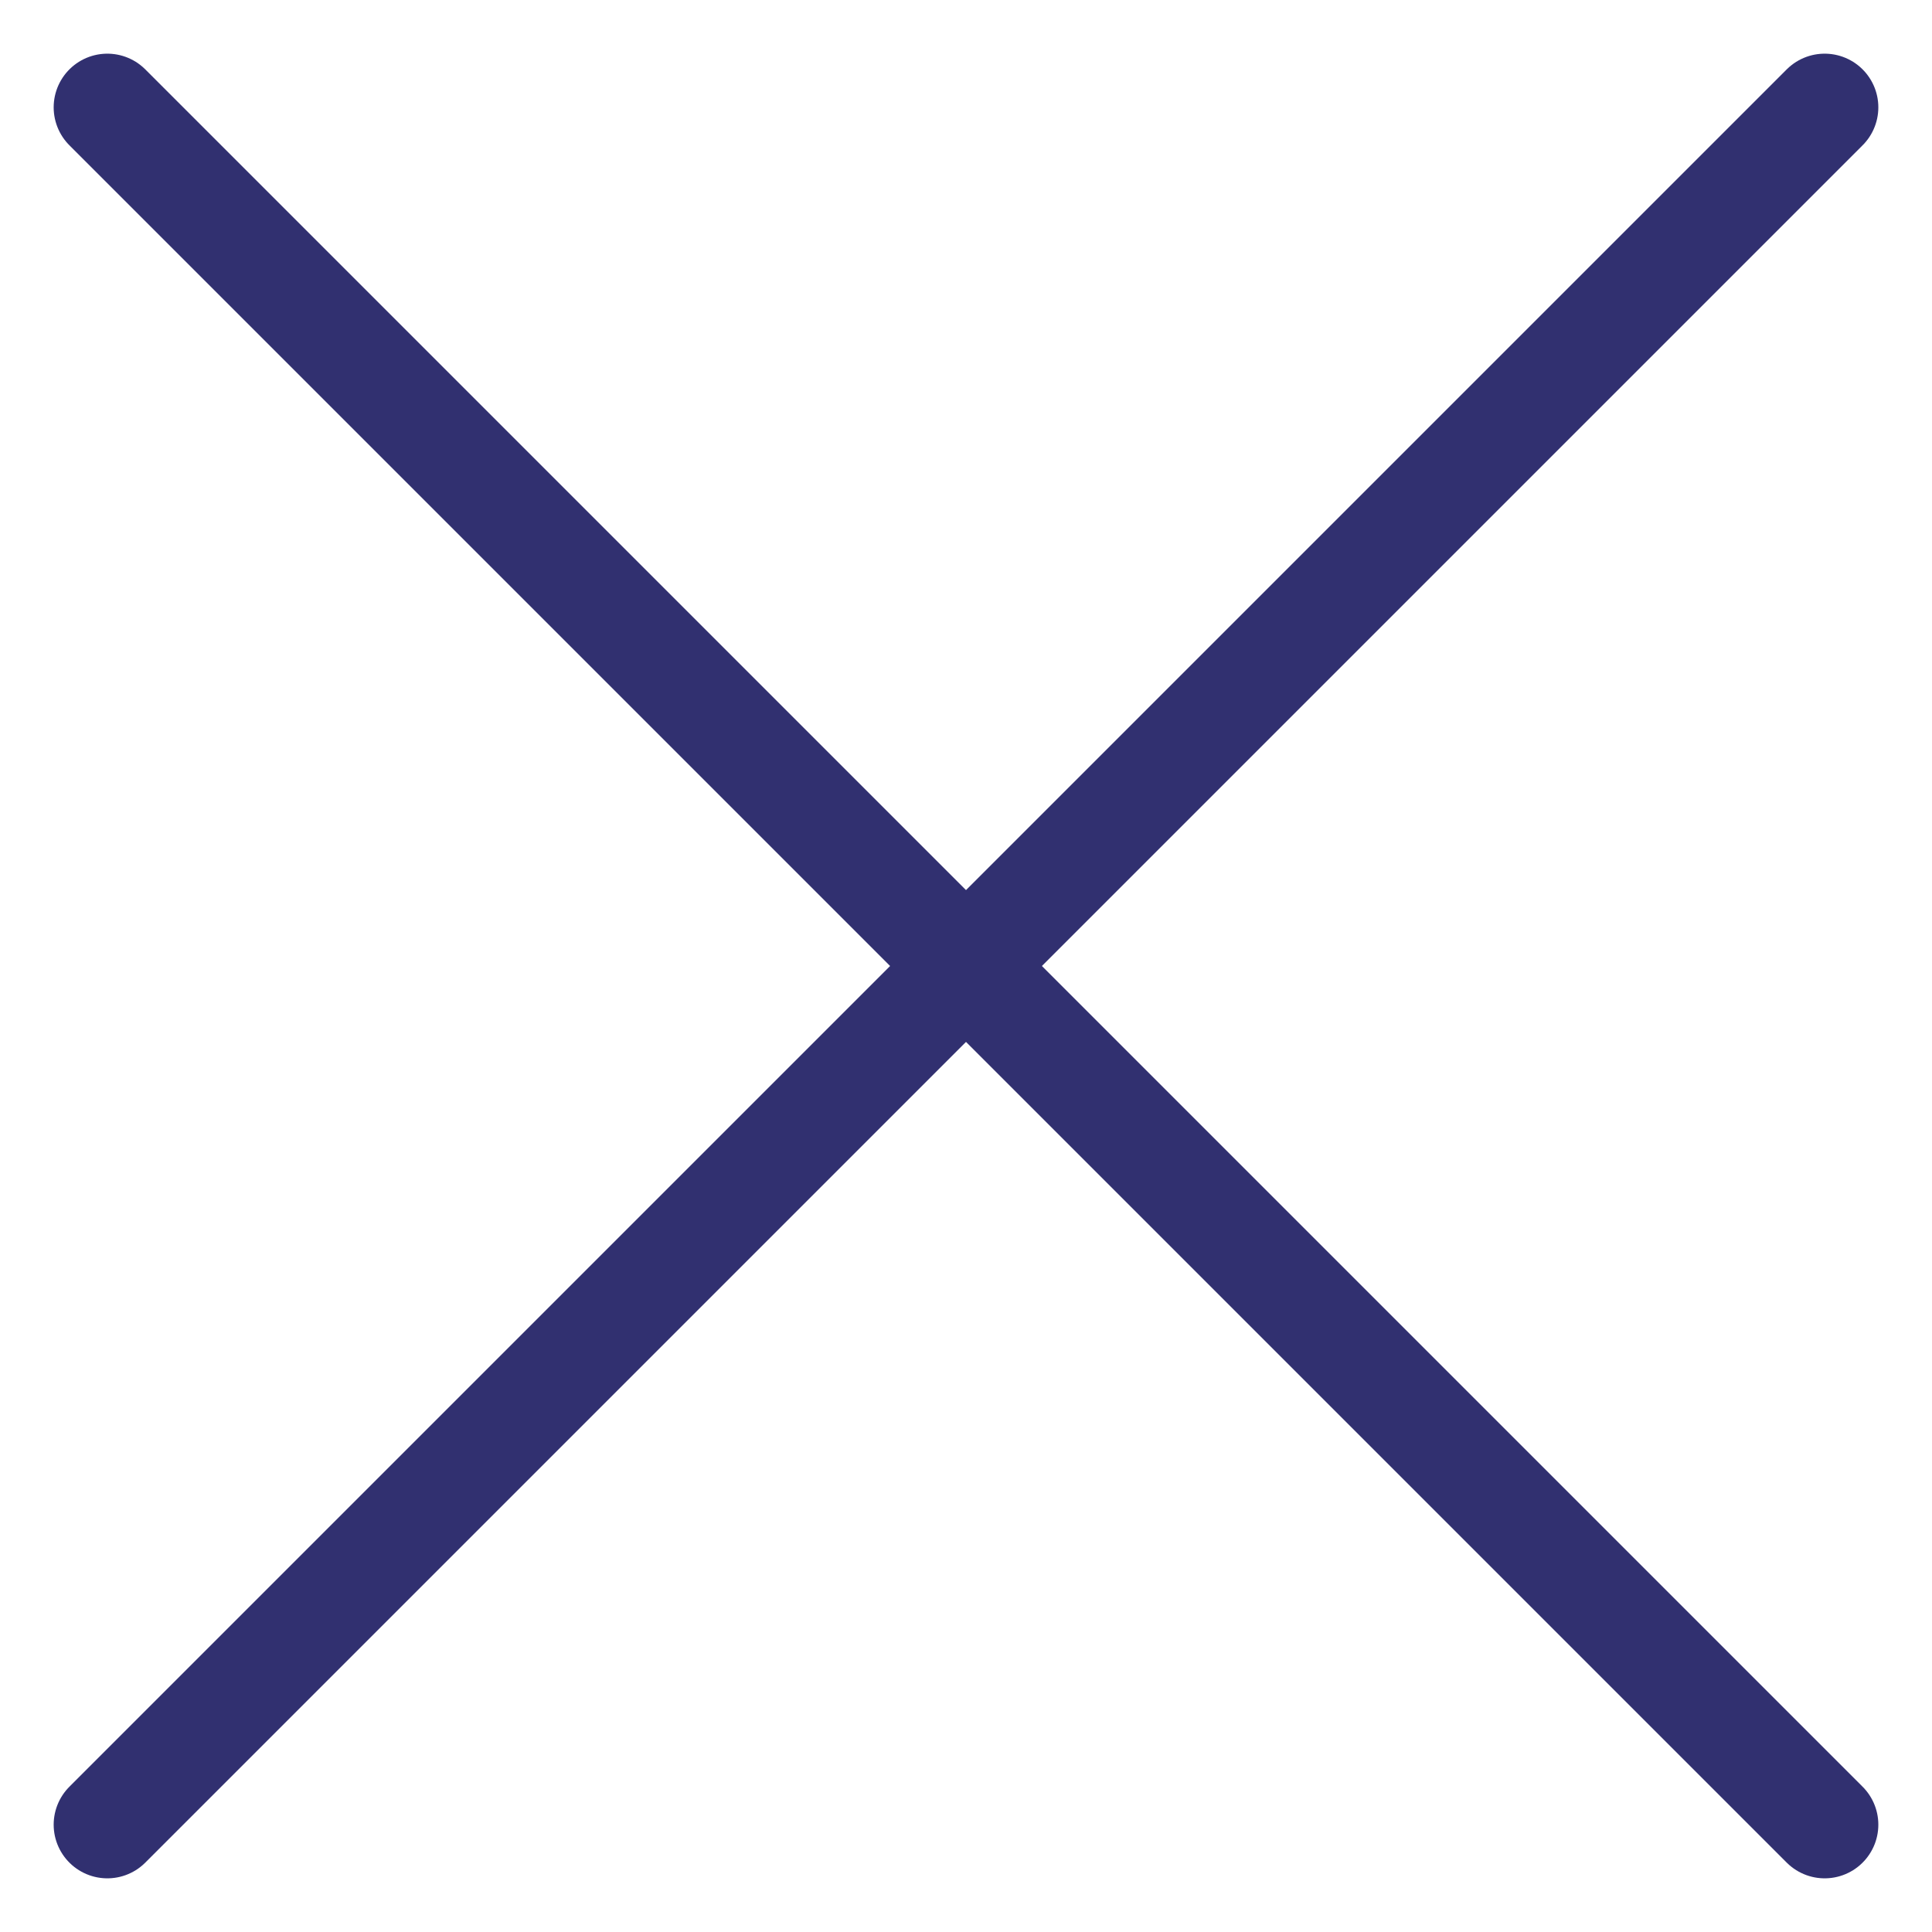 <svg width="18" height="18" viewBox="0 0 18 18" fill="none" xmlns="http://www.w3.org/2000/svg">
<path d="M1 1L17 17" stroke="#313070" stroke-linecap="round"/>
<path d="M17 1L1 17" stroke="#313070" stroke-linecap="round"/>
</svg>
